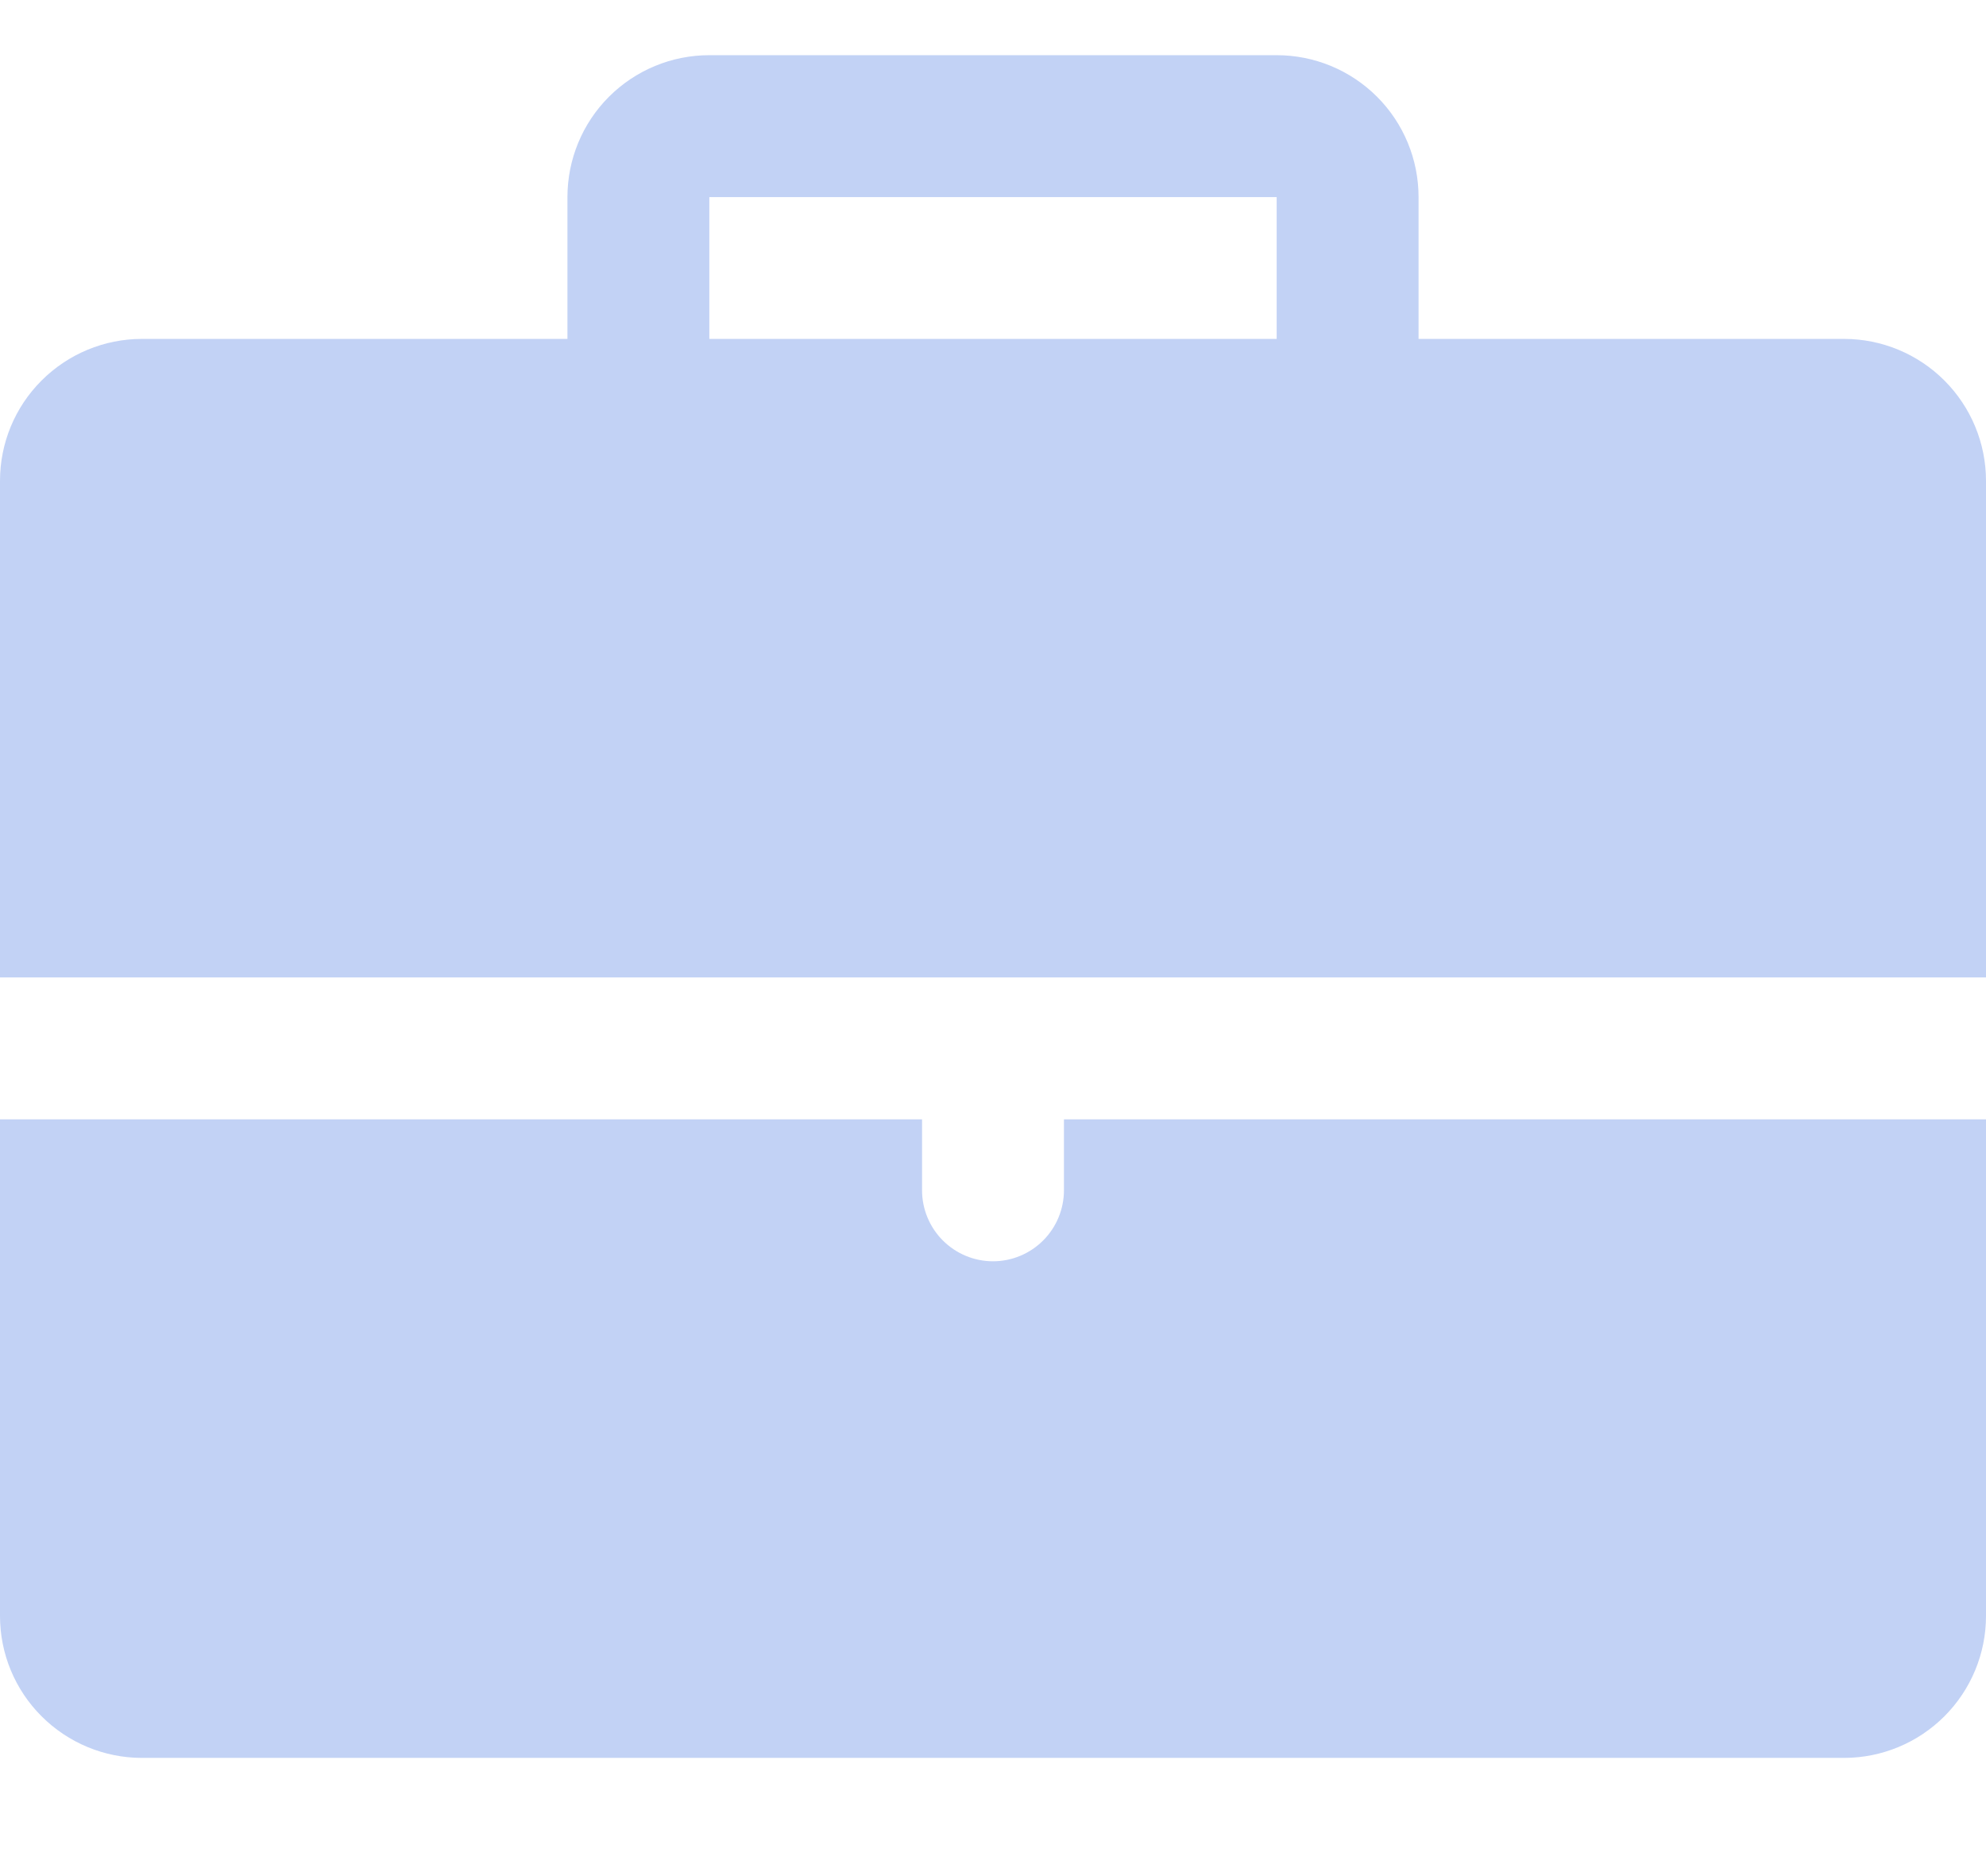 <svg width="18" height="17" viewBox="0 0 18 17" fill="none" xmlns="http://www.w3.org/2000/svg">
<g clip-path="url(#clip0_8_49)">
<path d="M16.714 3.071H12.857V1.786C12.857 1.445 12.722 1.118 12.481 0.877C12.239 0.635 11.912 0.5 11.571 0.5H6.429C6.088 0.5 5.761 0.635 5.519 0.877C5.278 1.118 5.143 1.445 5.143 1.786V3.071H1.286C0.945 3.071 0.618 3.207 0.377 3.448C0.135 3.689 0 4.016 0 4.357V8.857H18V4.357C18 4.016 17.864 3.689 17.623 3.448C17.382 3.207 17.055 3.071 16.714 3.071ZM6.429 1.786H11.571V3.071H6.429V1.786ZM9.643 10.143H18V14.643C18 14.984 17.864 15.311 17.623 15.552C17.382 15.793 17.055 15.929 16.714 15.929H1.286C0.945 15.929 0.618 15.793 0.377 15.552C0.135 15.311 0 14.984 0 14.643V10.143H8.357V10.786C8.357 10.956 8.425 11.12 8.545 11.24C8.666 11.361 8.829 11.429 9 11.429C9.171 11.429 9.334 11.361 9.455 11.24C9.575 11.12 9.643 10.956 9.643 10.786V10.143Z" fill="#C2D2F5"/>
</g>
<defs>
<clipPath id="clip0_8_49">
<rect width="18" height="16" fill="white" transform="translate(0 0.5)"/>
</clipPath>
</defs>
</svg>
